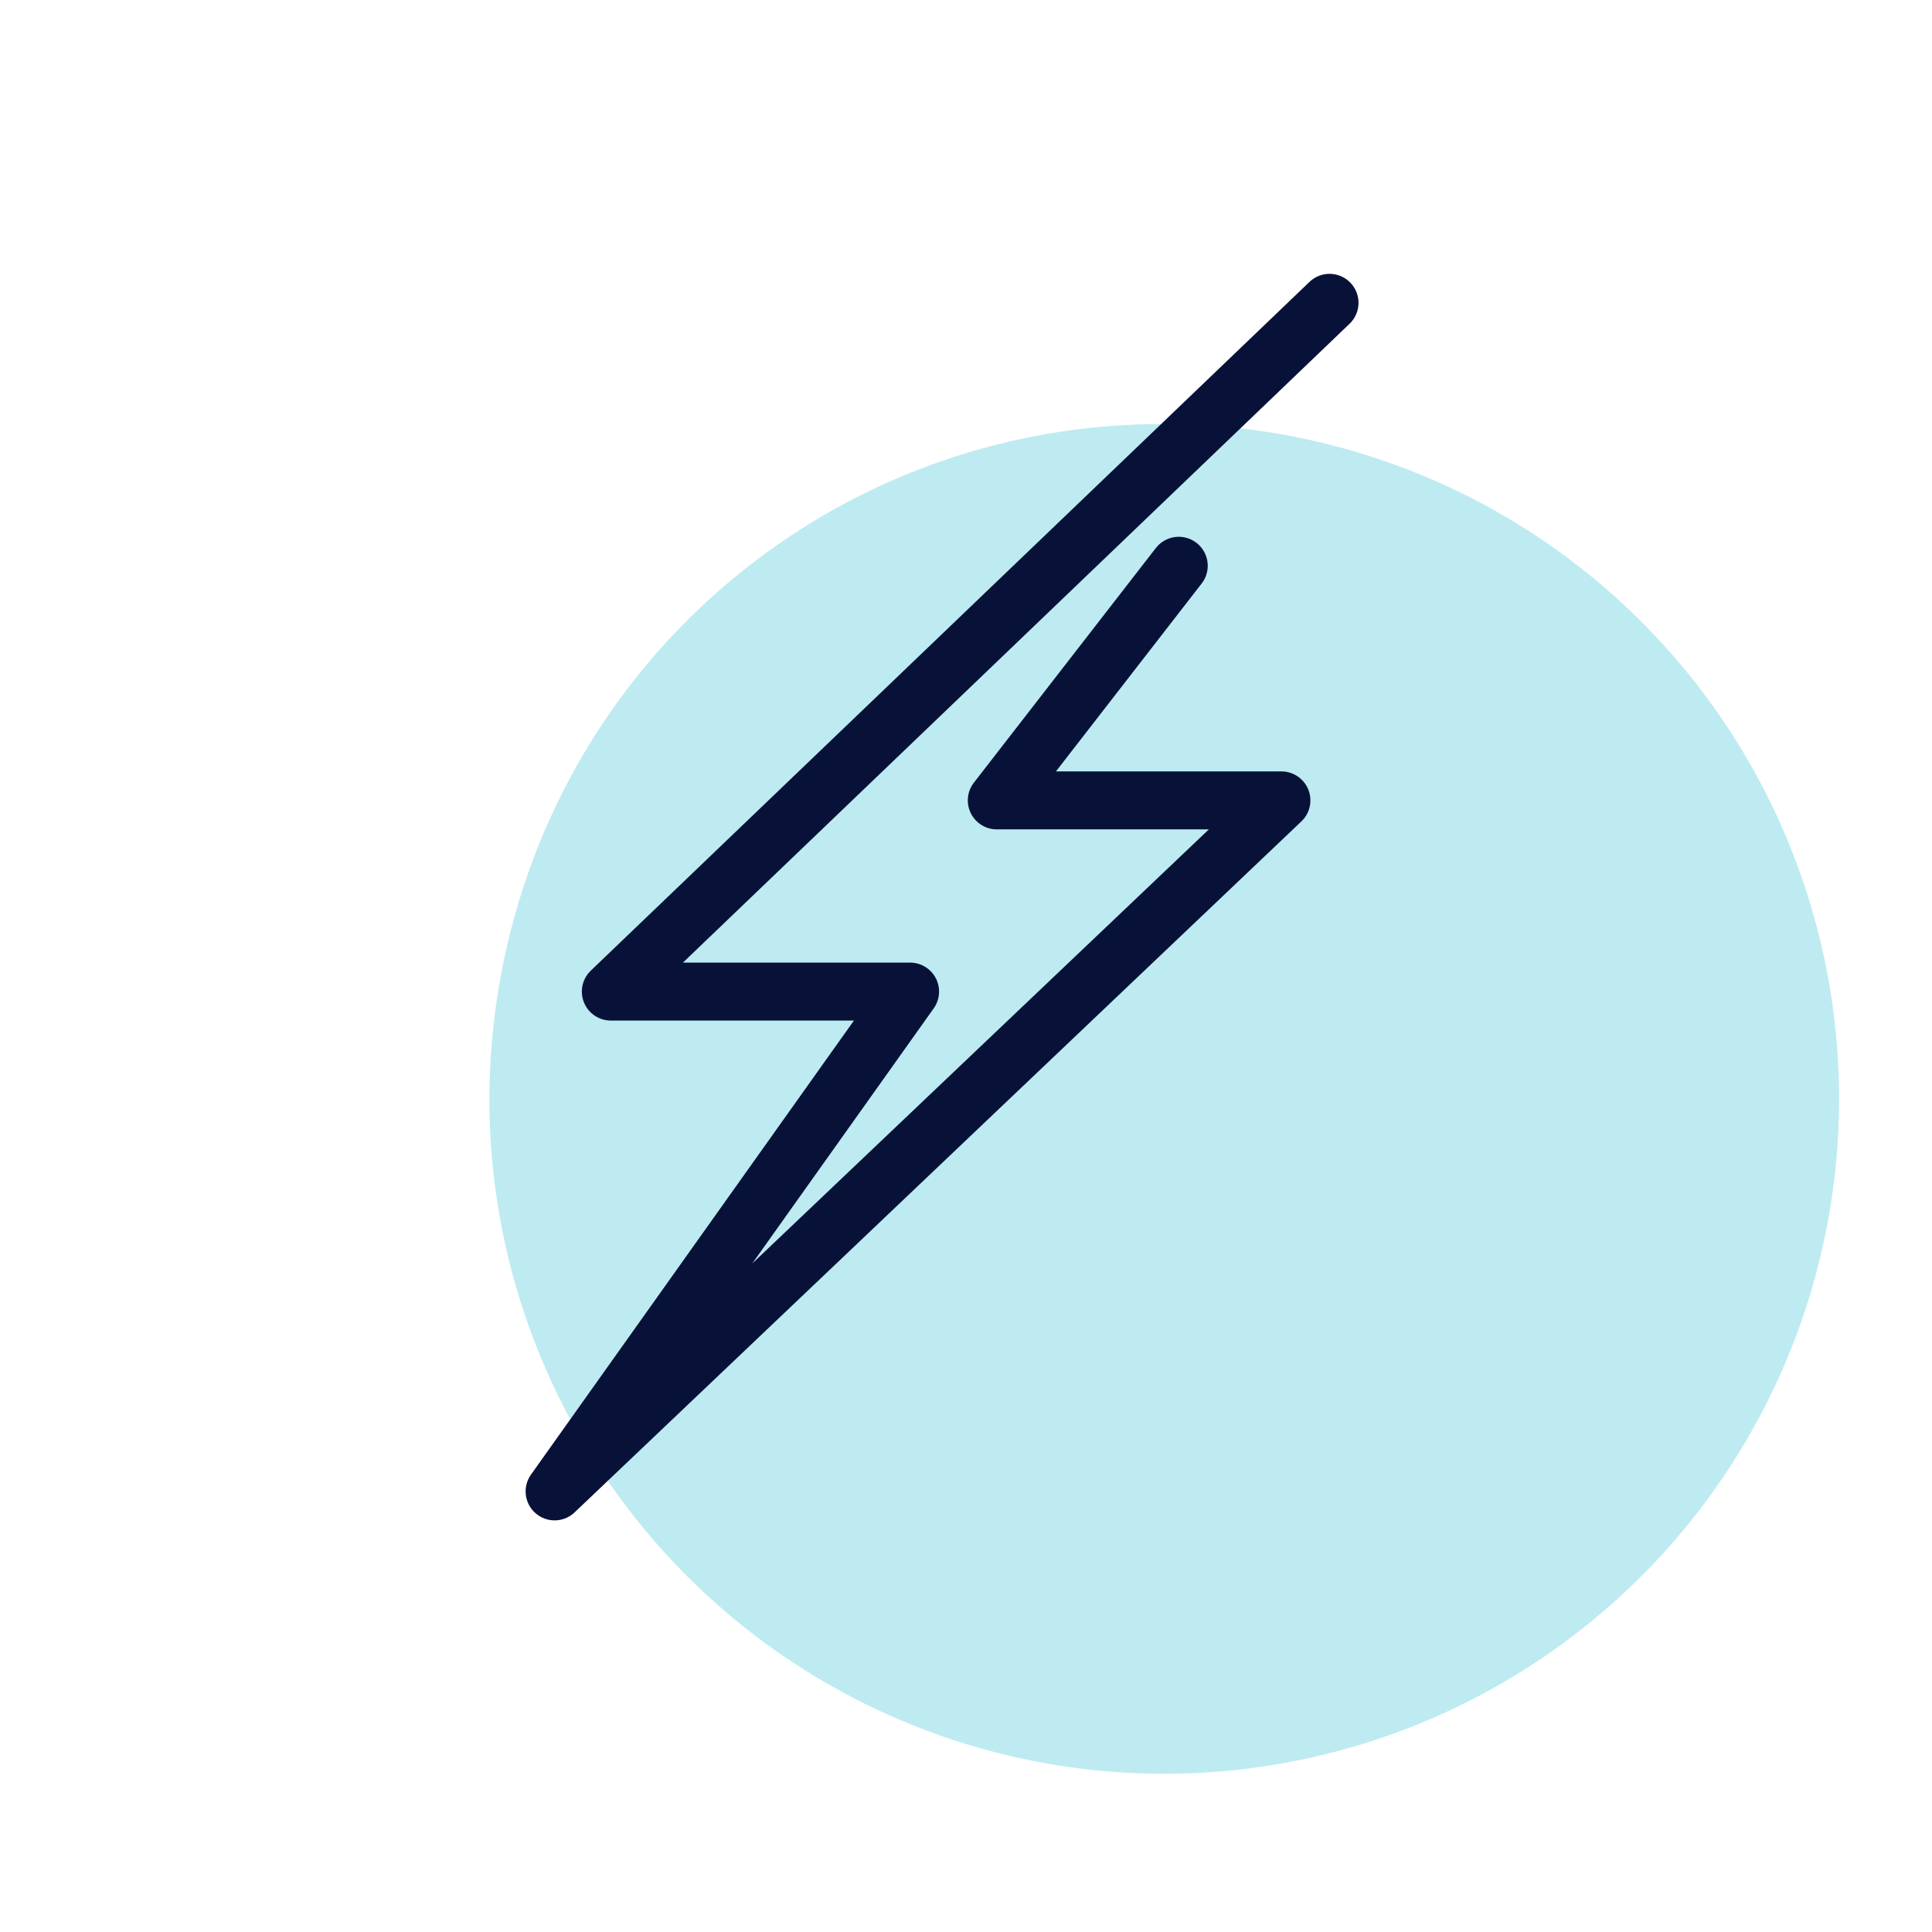 <?xml version="1.0" encoding="utf-8"?><svg xmlns="http://www.w3.org/2000/svg" width="50" height="50" viewBox="0 0 50 50"><defs><style>.a{fill:#fff;}.b{fill:rgba(125,216,229,0.5);}.c{fill:none;stroke:#081239;stroke-linecap:round;stroke-linejoin:round;stroke-width:1.5px;}</style></defs><g transform="translate(0.243)"><rect class="a" width="50" height="50" transform="translate(-0.243)"/><path class="b" d="M17.465,0A17.465,17.465,0,1,1,0,17.465a17.849,17.849,0,0,1,1.121-6.17A17.373,17.373,0,0,1,17.465,0Z" transform="translate(12.422 10.975)"/></g><path class="c" d="M6842.252-1935.2l4.709-6.072h-7.366l18.81-17.883-9.2,12.935h7.745l-18.6,17.825" transform="translate(6872.758 -1920.558) rotate(180)"/></svg>